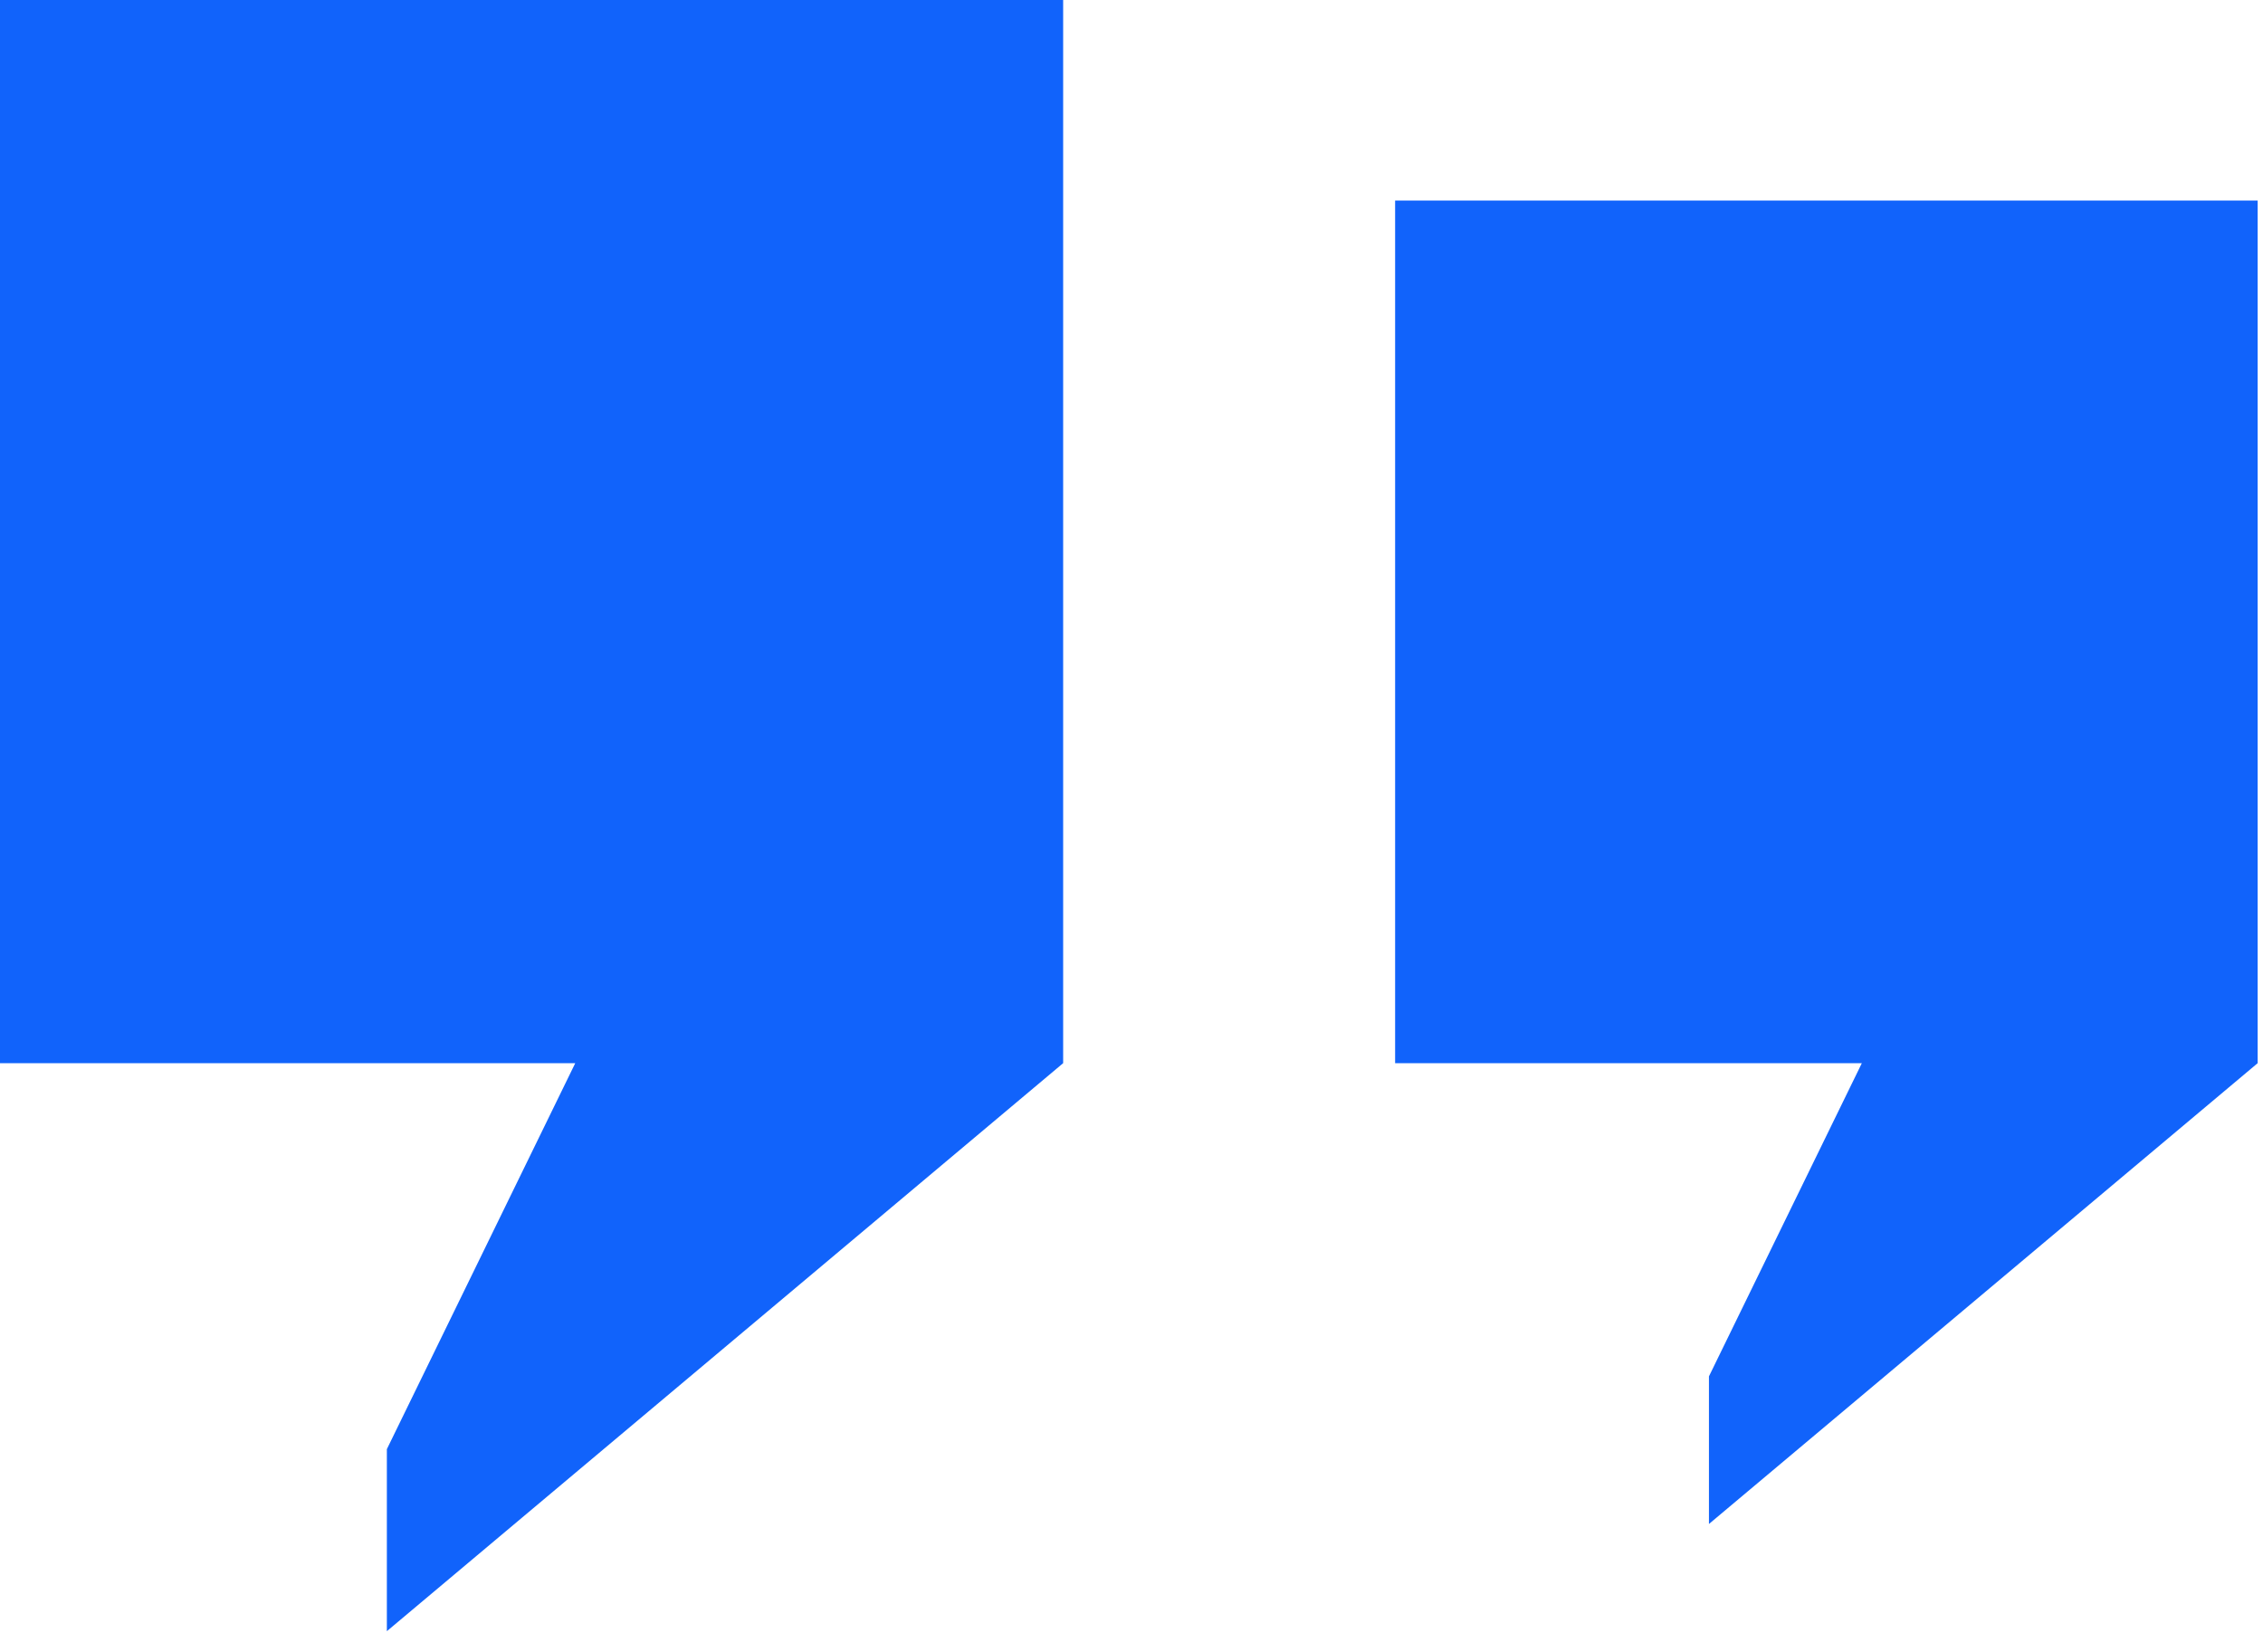 <svg width="100" height="73" viewBox="0 0 100 73" fill="none" xmlns="http://www.w3.org/2000/svg">
<path d="M0 46.98H25.42L17.095 64.037V72.08L46.98 46.98V0H0L0 46.98Z" fill="#1163FB"/>
<path d="M61.649 8.862V46.98H82.273L75.517 60.82V67.343L99.764 46.98V8.862H61.649Z" fill="#1163FB"/>
</svg>
